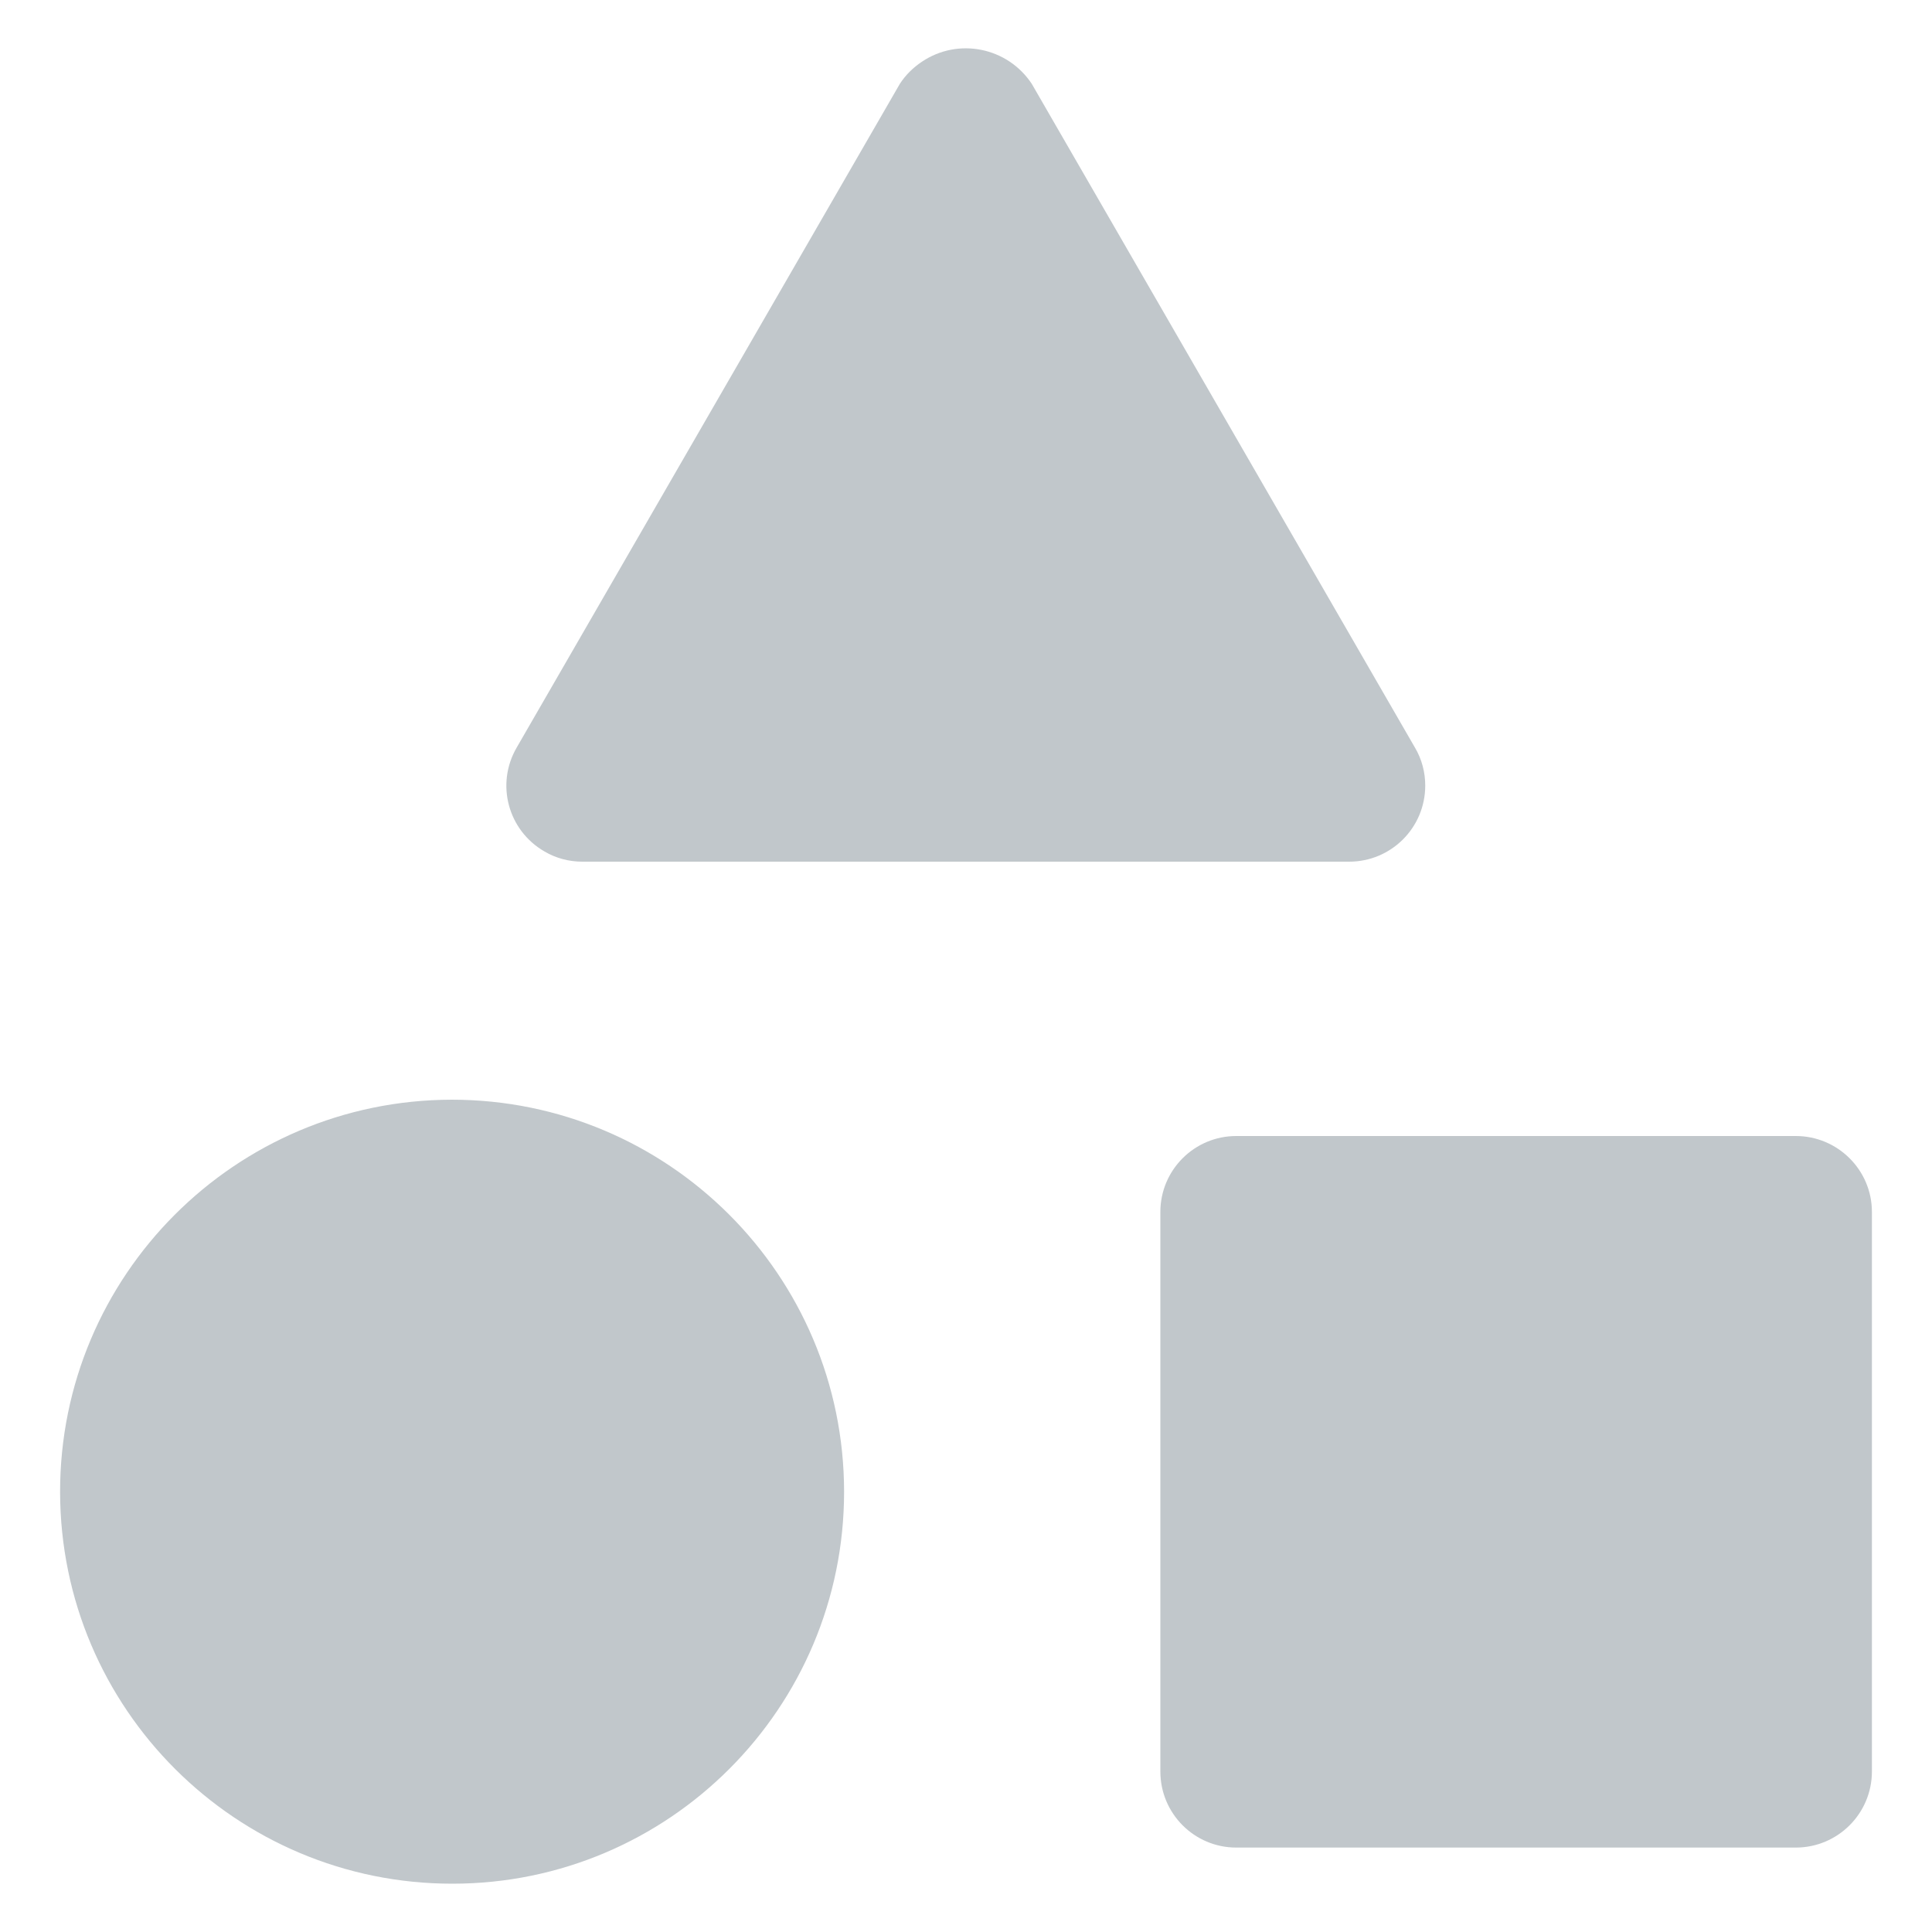 <svg width="40" height="40" viewBox="0 0 40 40" fill="none" xmlns="http://www.w3.org/2000/svg">
<path d="M10.696 15.48L18.632 1.733C18.752 1.549 18.908 1.397 19.088 1.277C19.84 0.773 20.856 0.977 21.36 1.733L29.296 15.48C29.436 15.716 29.508 15.988 29.508 16.264C29.508 17.136 28.804 17.84 27.932 17.84H12.056C11.78 17.84 11.508 17.768 11.272 17.628C10.516 17.192 10.26 16.232 10.696 15.48Z" fill="#C1C7CB"/>
<path d="M38.756 25.092V36.676C38.756 37.548 38.048 38.252 37.18 38.252H25.596C24.728 38.252 24.024 37.548 24.024 36.676V25.092C24.024 24.224 24.728 23.52 25.596 23.52H37.18C38.048 23.52 38.756 24.224 38.756 25.092Z" fill="#C1C7CB"/>
<path d="M17.476 30.884C17.476 35.364 13.848 38.996 9.372 39C4.888 39.004 1.252 35.376 1.244 30.892C1.24 26.412 4.868 22.776 9.352 22.768C13.836 22.768 17.472 26.4 17.476 30.884Z" fill="#C1C7CB"/>
</svg>
